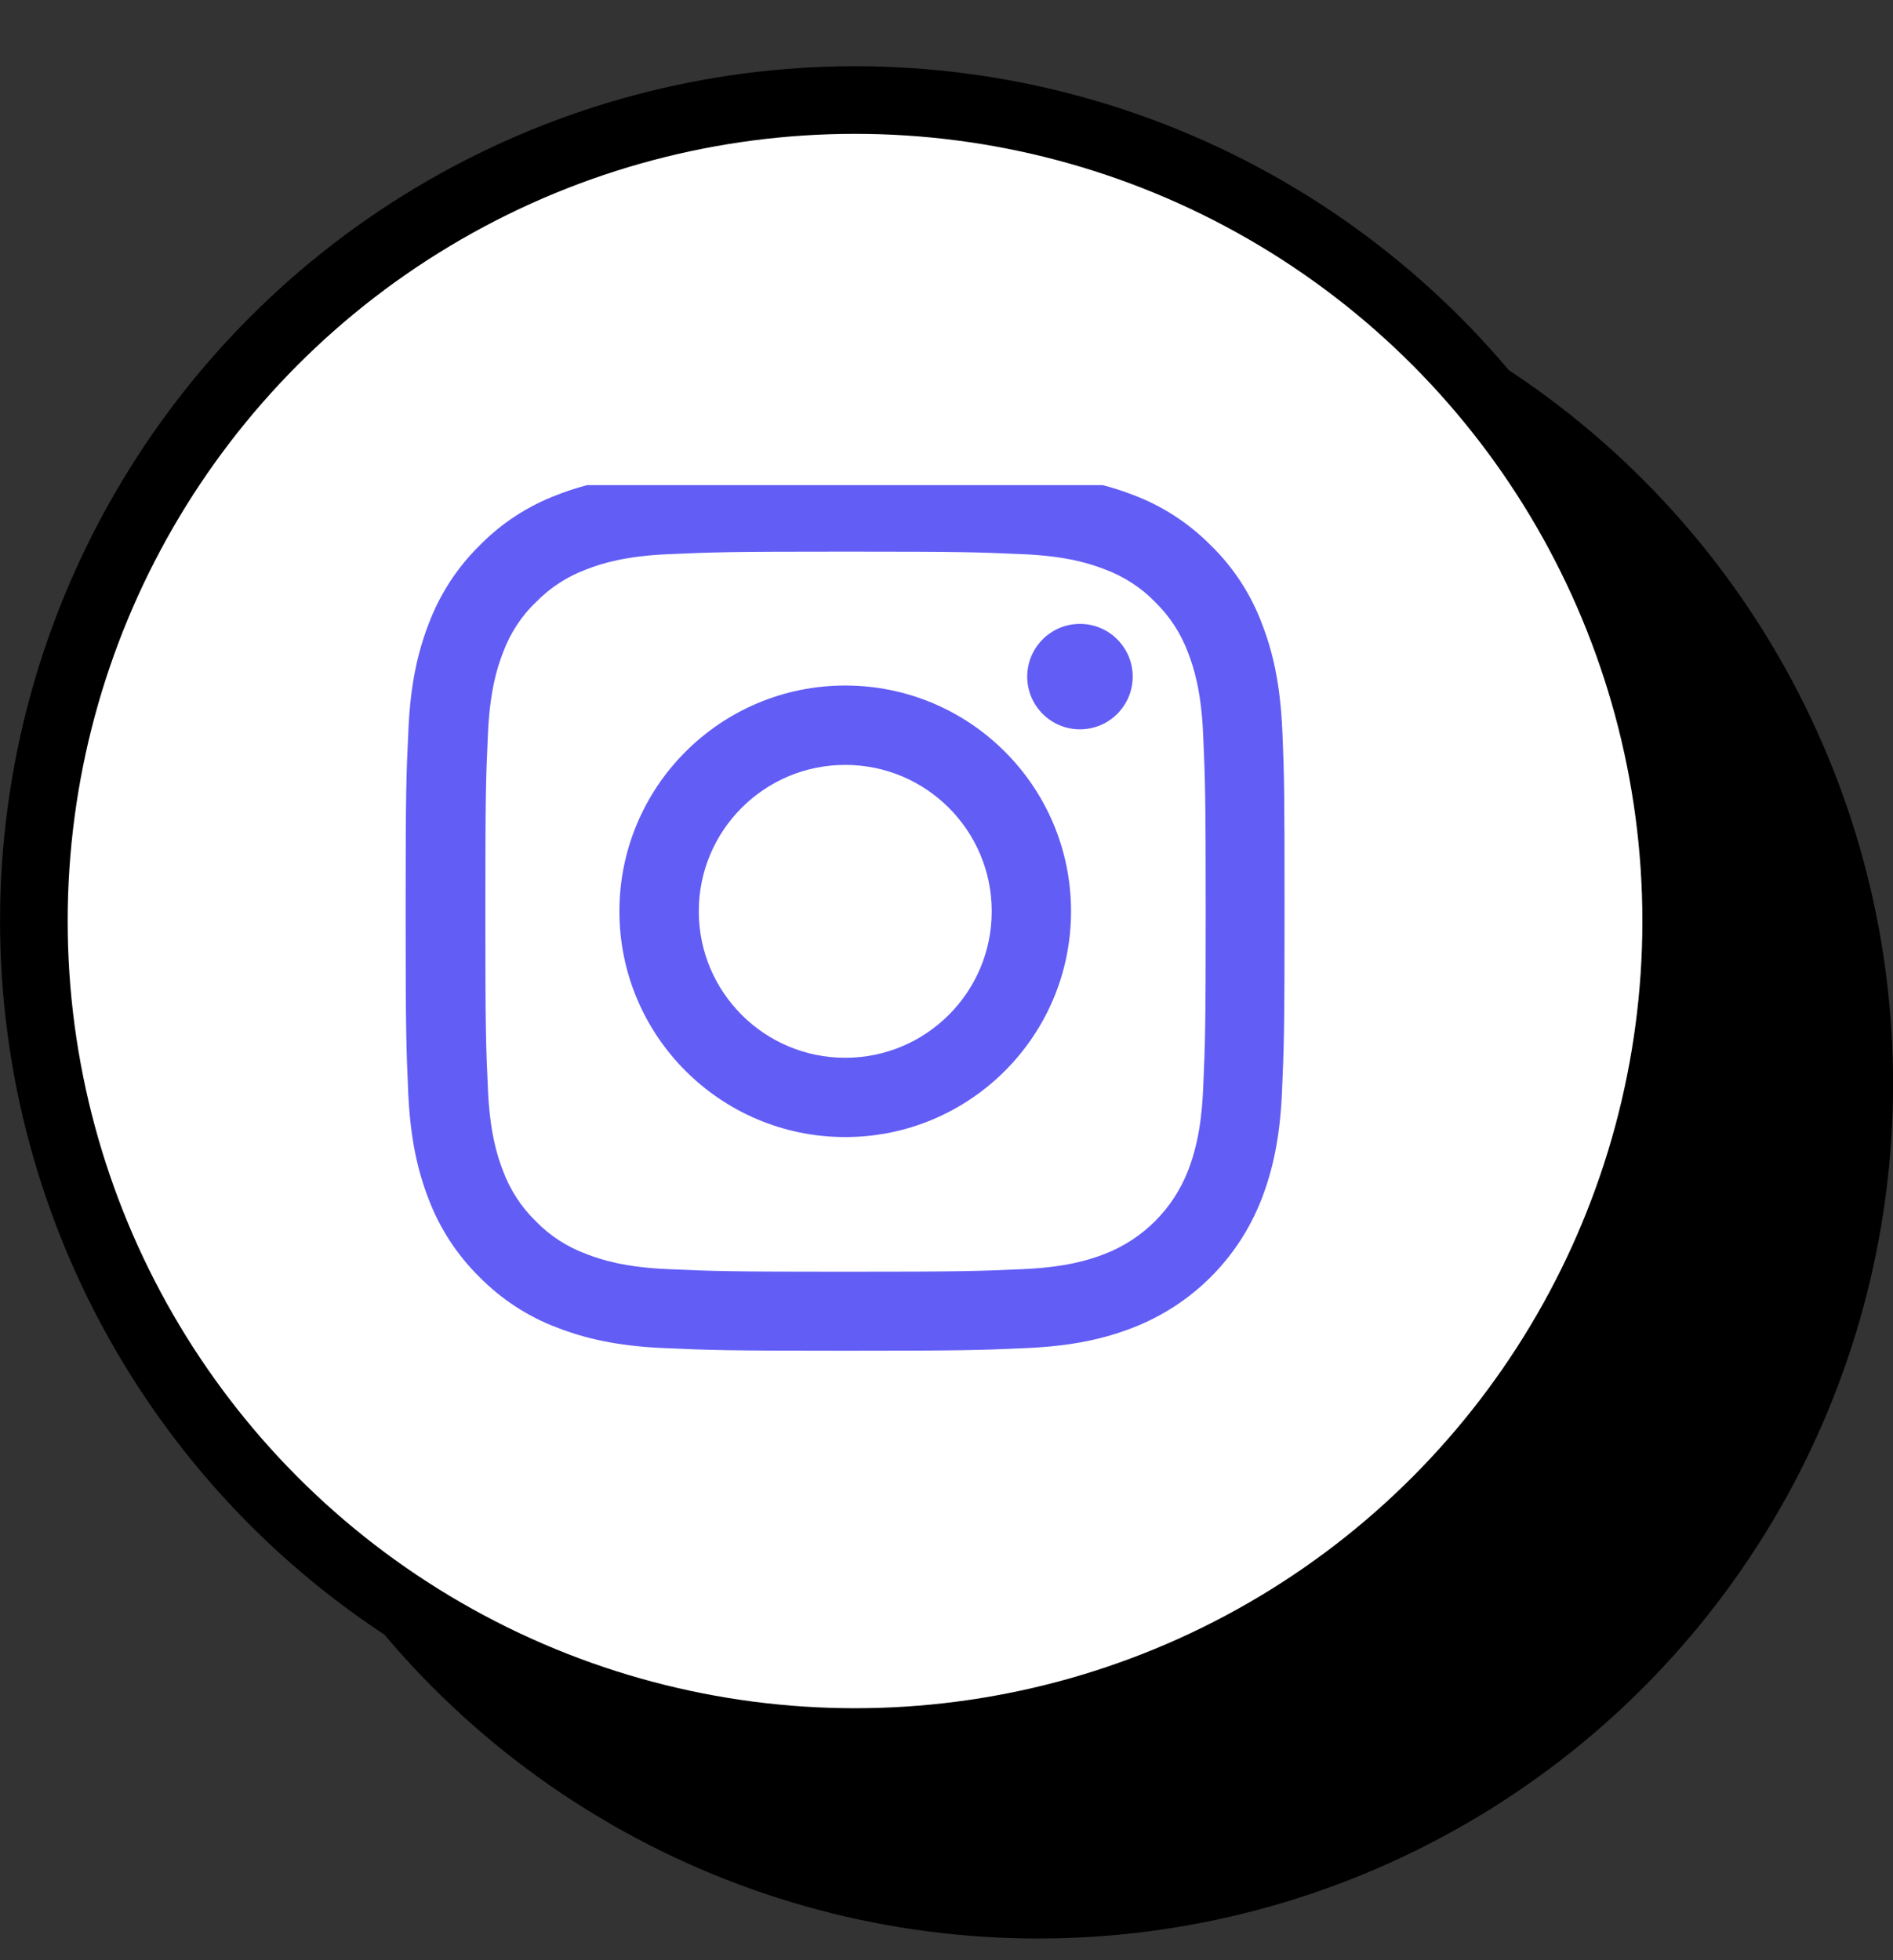 <svg width="28" height="29" viewBox="0 0 28 29" fill="none" xmlns="http://www.w3.org/2000/svg">
<rect x="0" y="0" width="28" height="29" fill="#333333" stroke="none"/>
<circle cx="15.355" cy="16.033" r="12.646" fill="black"/>
<circle cx="12.647" cy="13.626" r="12.146" fill="white" stroke="black"/>
<g clip-path="url(#clip0_2116_5815)">
<path d="M18.967 10.803C18.936 10.112 18.825 9.637 18.665 9.225C18.5 8.788 18.246 8.397 17.913 8.072C17.588 7.742 17.194 7.485 16.762 7.323C16.348 7.163 15.876 7.051 15.185 7.021C14.489 6.988 14.268 6.98 12.502 6.98C10.737 6.98 10.516 6.988 9.823 7.018C9.132 7.049 8.657 7.16 8.245 7.32C7.809 7.485 7.417 7.739 7.092 8.072C6.762 8.397 6.506 8.791 6.343 9.223C6.183 9.637 6.071 10.109 6.041 10.8C6.008 11.496 6 11.717 6 13.482C6 15.248 6.008 15.469 6.038 16.162C6.069 16.853 6.18 17.328 6.34 17.74C6.506 18.177 6.762 18.568 7.092 18.893C7.417 19.223 7.811 19.48 8.243 19.642C8.657 19.802 9.129 19.914 9.82 19.944C10.514 19.975 10.735 19.983 12.5 19.983C14.265 19.983 14.486 19.975 15.18 19.944C15.871 19.914 16.346 19.802 16.757 19.642C17.631 19.304 18.322 18.613 18.66 17.74C18.82 17.326 18.931 16.853 18.962 16.162C18.992 15.469 19 15.248 19 13.482C19 11.717 18.997 11.496 18.967 10.803ZM17.796 16.111C17.768 16.747 17.661 17.089 17.573 17.318C17.354 17.884 16.904 18.334 16.338 18.552C16.109 18.641 15.764 18.748 15.132 18.776C14.446 18.806 14.24 18.814 12.505 18.814C10.77 18.814 10.562 18.806 9.879 18.776C9.244 18.748 8.901 18.641 8.672 18.552C8.39 18.448 8.134 18.283 7.925 18.067C7.709 17.857 7.544 17.602 7.44 17.321C7.351 17.092 7.245 16.747 7.217 16.114C7.186 15.428 7.179 15.223 7.179 13.488C7.179 11.753 7.186 11.544 7.217 10.861C7.245 10.226 7.351 9.883 7.44 9.655C7.544 9.373 7.709 9.116 7.928 8.908C8.139 8.692 8.393 8.527 8.675 8.423C8.903 8.334 9.249 8.227 9.881 8.199C10.567 8.169 10.773 8.161 12.508 8.161C14.245 8.161 14.451 8.169 15.134 8.199C15.769 8.227 16.112 8.334 16.341 8.423C16.622 8.527 16.879 8.692 17.087 8.908C17.303 9.119 17.468 9.373 17.573 9.655C17.661 9.883 17.768 10.229 17.796 10.861C17.826 11.547 17.834 11.753 17.834 13.488C17.834 15.223 17.826 15.426 17.796 16.111Z" fill="#625DF5"/>
<path d="M12.502 10.142C10.658 10.142 9.162 11.638 9.162 13.482C9.162 15.326 10.658 16.822 12.502 16.822C14.346 16.822 15.842 15.326 15.842 13.482C15.842 11.638 14.346 10.142 12.502 10.142ZM12.502 15.649C11.306 15.649 10.336 14.679 10.336 13.482C10.336 12.286 11.306 11.316 12.502 11.316C13.699 11.316 14.669 12.286 14.669 13.482C14.669 14.679 13.699 15.649 12.502 15.649Z" fill="#625DF5"/>
<path d="M16.754 10.01C16.754 10.441 16.405 10.79 15.974 10.79C15.543 10.79 15.194 10.441 15.194 10.01C15.194 9.58 15.543 9.23 15.974 9.23C16.405 9.23 16.754 9.58 16.754 10.01Z" fill="#625DF5"/>
</g>
<defs>
<clipPath id="clip0_2116_5815">
<rect width="14.189" height="12.898" fill="white" transform="translate(5.553 7.177)"/>
</clipPath>
</defs>
</svg>
